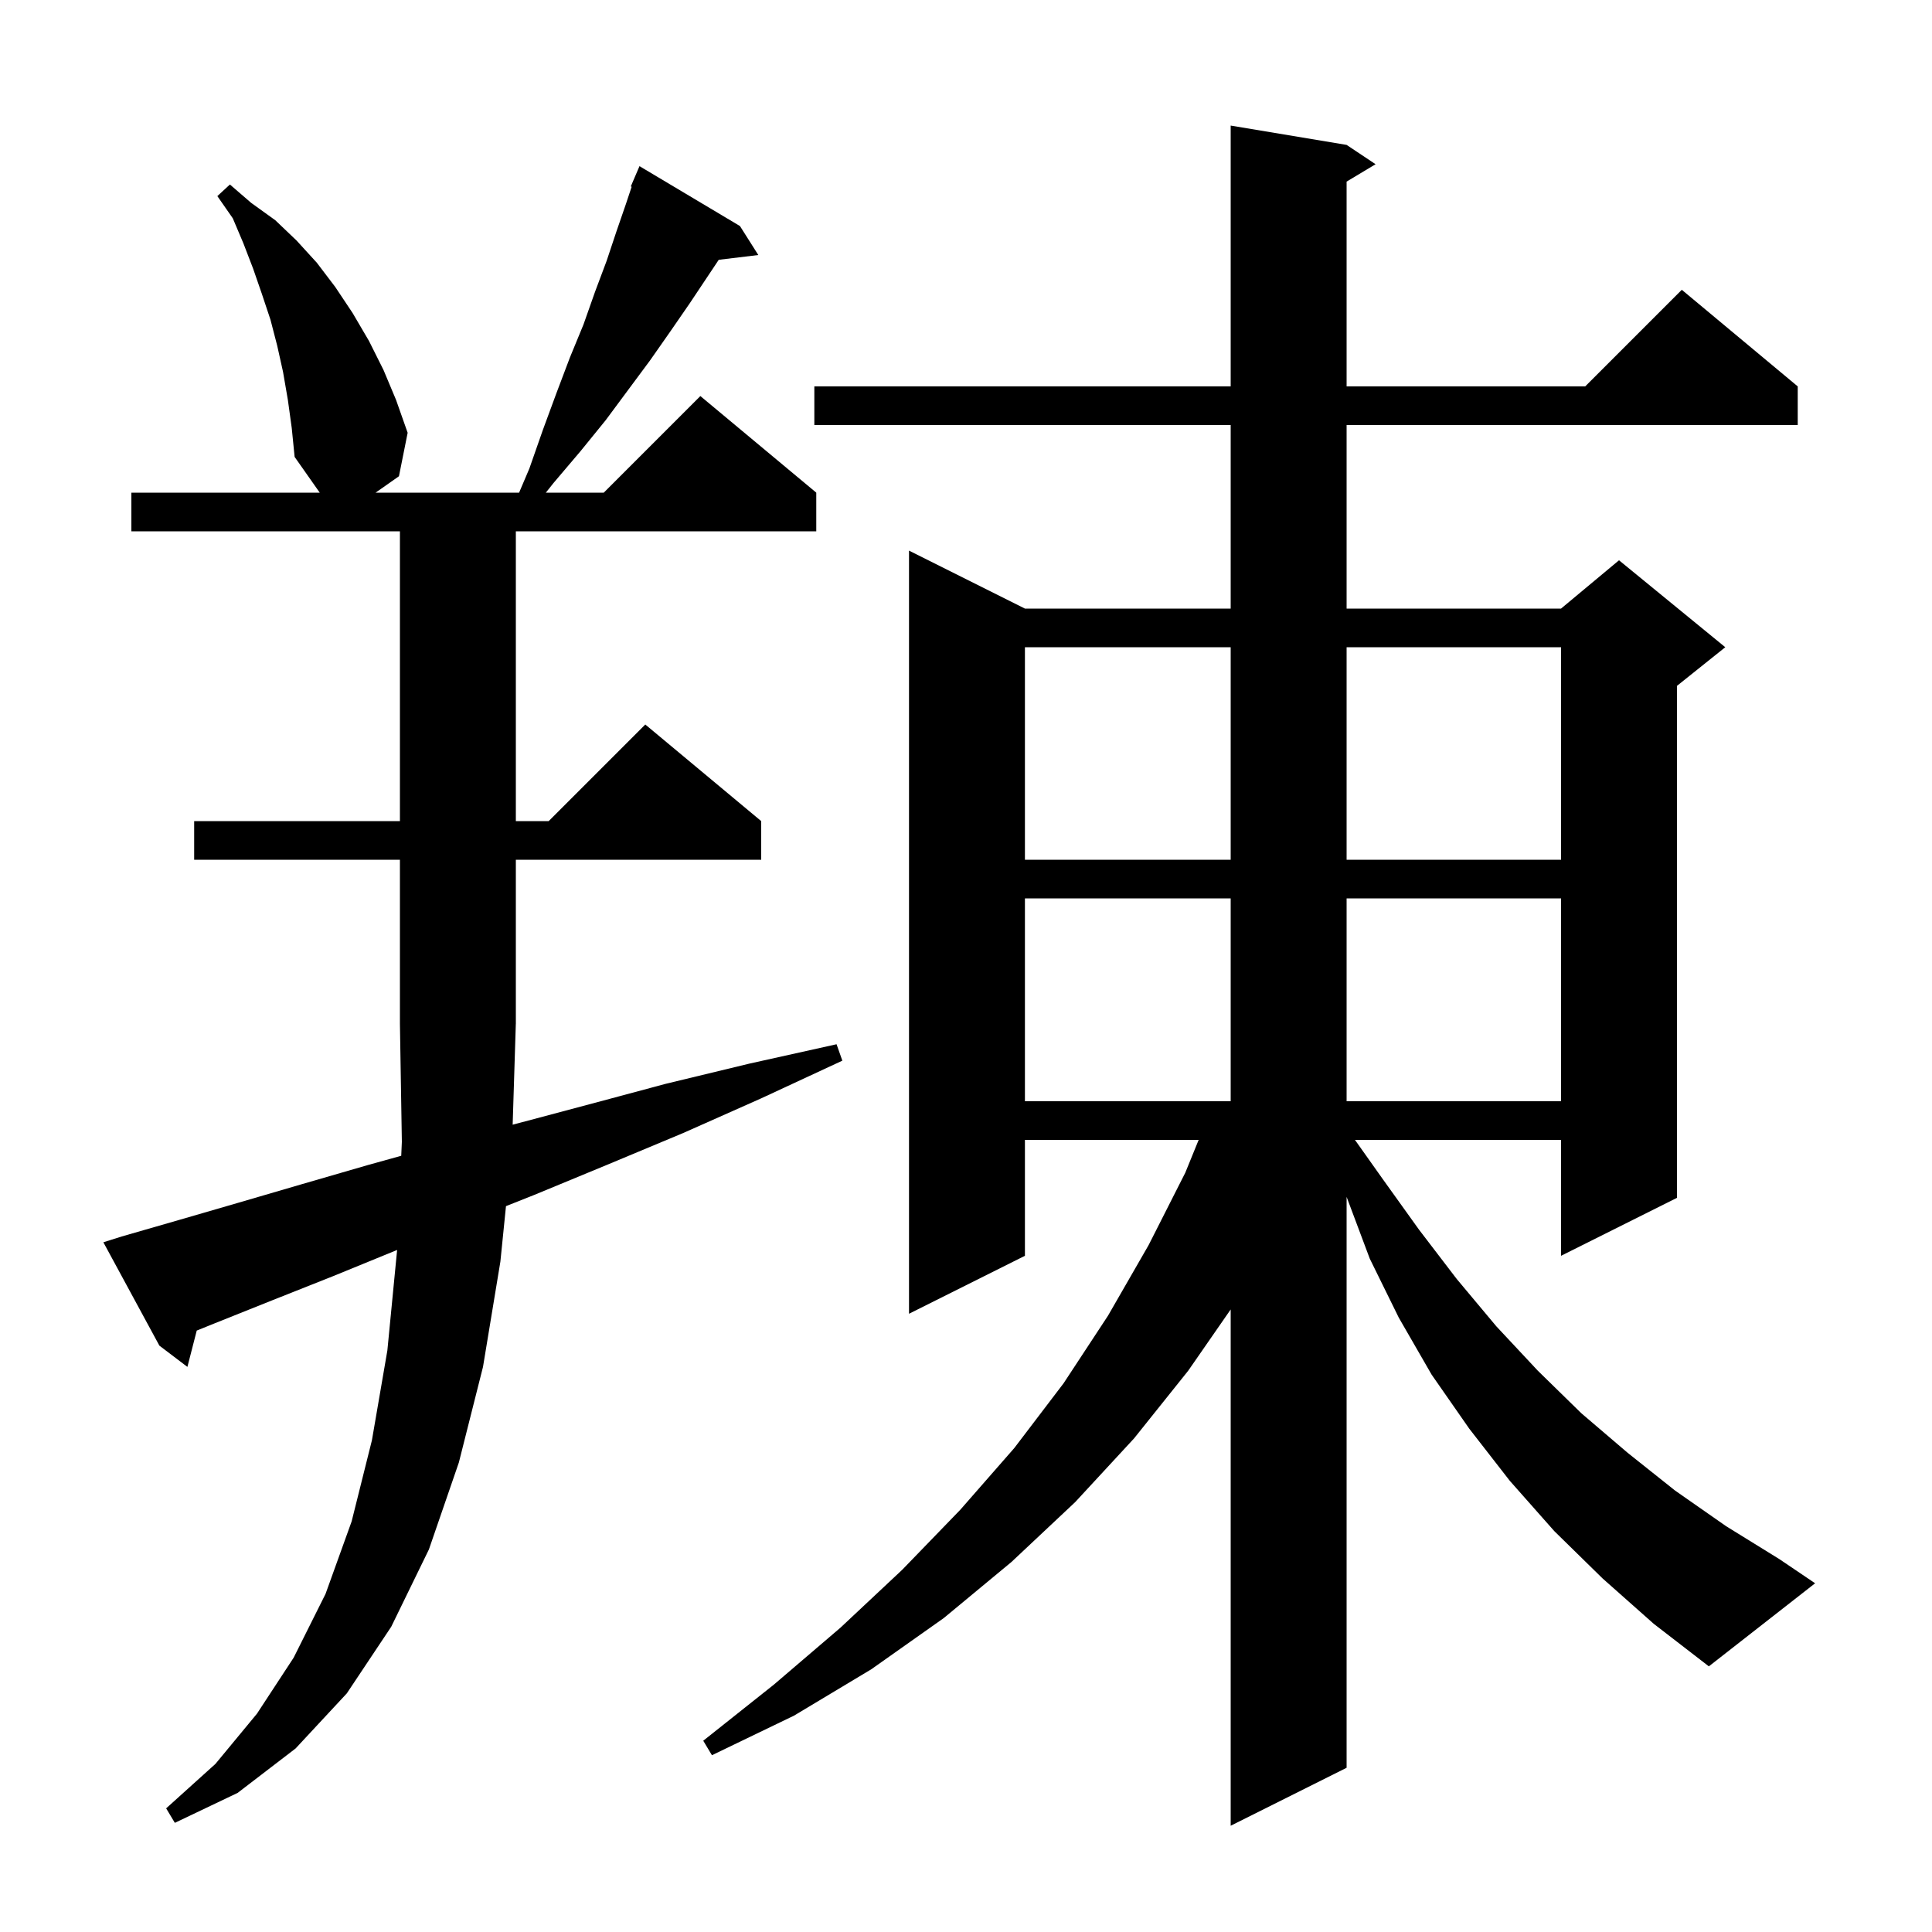 <svg xmlns="http://www.w3.org/2000/svg" xmlns:xlink="http://www.w3.org/1999/xlink" version="1.1" baseProfile="full" viewBox="0 0 200 200" width="200" height="200">
<g fill="black">
<path d="M 165.9 163.4 L 160.9 158.5 L 156.3 153.3 L 152.1 147.9 L 148.2 142.3 L 144.8 136.4 L 141.8 130.3 L 139.4 123.9 L 139.4 183.0 L 127.4 189.0 L 127.4 135.554 L 123.0 141.9 L 117.4 148.9 L 111.3 155.5 L 104.7 161.7 L 97.7 167.5 L 90.2 172.8 L 82.2 177.6 L 73.7 181.7 L 72.8 180.2 L 80.1 174.4 L 87.0 168.5 L 93.4 162.5 L 99.4 156.3 L 105.0 149.9 L 110.1 143.2 L 114.7 136.2 L 118.9 128.9 L 122.7 121.4 L 124.085 118.0 L 106.1 118.0 L 106.1 130.0 L 94.1 136.0 L 94.1 57.0 L 106.1 63.0 L 127.4 63.0 L 127.4 44.0 L 84.3 44.0 L 84.3 40.0 L 127.4 40.0 L 127.4 13.0 L 139.4 15.0 L 142.4 17.0 L 139.4 18.8 L 139.4 40.0 L 164.1 40.0 L 174.1 30.0 L 186.1 40.0 L 186.1 44.0 L 139.4 44.0 L 139.4 63.0 L 161.6 63.0 L 167.6 58.0 L 178.6 67.0 L 173.6 71.0 L 173.6 124.0 L 161.6 130.0 L 161.6 118.0 L 140.264 118.0 L 143.1 122.0 L 146.9 127.3 L 150.8 132.4 L 154.9 137.3 L 159.2 141.9 L 163.7 146.3 L 168.5 150.4 L 173.4 154.3 L 178.7 158.0 L 184.2 161.4 L 187.9 163.9 L 176.9 172.5 L 171.2 168.1 Z M 53.071 116.428 L 60.7 114.4 L 68.9 112.2 L 77.6 110.1 L 86.6 108.1 L 87.2 109.8 L 78.8 113.7 L 70.7 117.3 L 62.8 120.6 L 55.3 123.7 L 52.379 124.86 L 51.8 130.6 L 50.0 141.5 L 47.5 151.4 L 44.4 160.4 L 40.5 168.4 L 35.9 175.3 L 30.6 181.0 L 24.6 185.6 L 18.1 188.7 L 17.2 187.2 L 22.3 182.6 L 26.6 177.4 L 30.4 171.6 L 33.7 165.0 L 36.4 157.5 L 38.5 149.1 L 40.1 139.8 L 41.1 129.5 L 41.105 129.398 L 41.1 129.4 L 34.5 132.1 L 28.2 134.6 L 22.2 137.0 L 20.367 137.74 L 19.4 141.5 L 16.5 139.3 L 10.7 128.6 L 12.6 128.0 L 18.5 126.3 L 24.7 124.5 L 31.2 122.6 L 38.1 120.6 L 41.536 119.646 L 41.6 118.2 L 41.4 106.0 L 41.4 89.0 L 20.1 89.0 L 20.1 85.0 L 41.4 85.0 L 41.4 55.0 L 13.6 55.0 L 13.6 51.0 L 33.1 51.0 L 30.5 47.3 L 30.2 44.3 L 29.8 41.4 L 29.3 38.5 L 28.7 35.8 L 28.0 33.1 L 27.1 30.4 L 26.2 27.8 L 25.2 25.2 L 24.1 22.6 L 22.5 20.3 L 23.8 19.1 L 26.0 21.0 L 28.5 22.8 L 30.7 24.9 L 32.8 27.2 L 34.7 29.7 L 36.5 32.4 L 38.2 35.3 L 39.7 38.3 L 41.0 41.4 L 42.2 44.8 L 41.3 49.3 L 38.881 51.0 L 53.737 51.0 L 54.8 48.5 L 56.2 44.5 L 57.6 40.7 L 59.0 37.0 L 60.4 33.6 L 61.6 30.2 L 62.8 27.0 L 63.8 24.0 L 64.8 21.1 L 65.389 19.332 L 65.3 19.3 L 66.2 17.2 L 76.6 23.4 L 78.5 26.4 L 74.404 26.894 L 71.4 31.4 L 69.4 34.3 L 67.3 37.3 L 62.7 43.5 L 60.1 46.7 L 57.3 50.0 L 56.506 51.0 L 62.5 51.0 L 72.5 41.0 L 84.5 51.0 L 84.5 55.0 L 53.4 55.0 L 53.4 85.0 L 56.8 85.0 L 66.8 75.0 L 78.8 85.0 L 78.8 89.0 L 53.4 89.0 L 53.4 106.0 L 53.397 106.005 Z M 106.1 93.0 L 106.1 114.0 L 127.4 114.0 L 127.4 93.0 Z M 139.4 93.0 L 139.4 114.0 L 161.6 114.0 L 161.6 93.0 Z M 106.1 67.0 L 106.1 89.0 L 127.4 89.0 L 127.4 67.0 Z M 139.4 67.0 L 139.4 89.0 L 161.6 89.0 L 161.6 67.0 Z " />
</g>
</svg>
